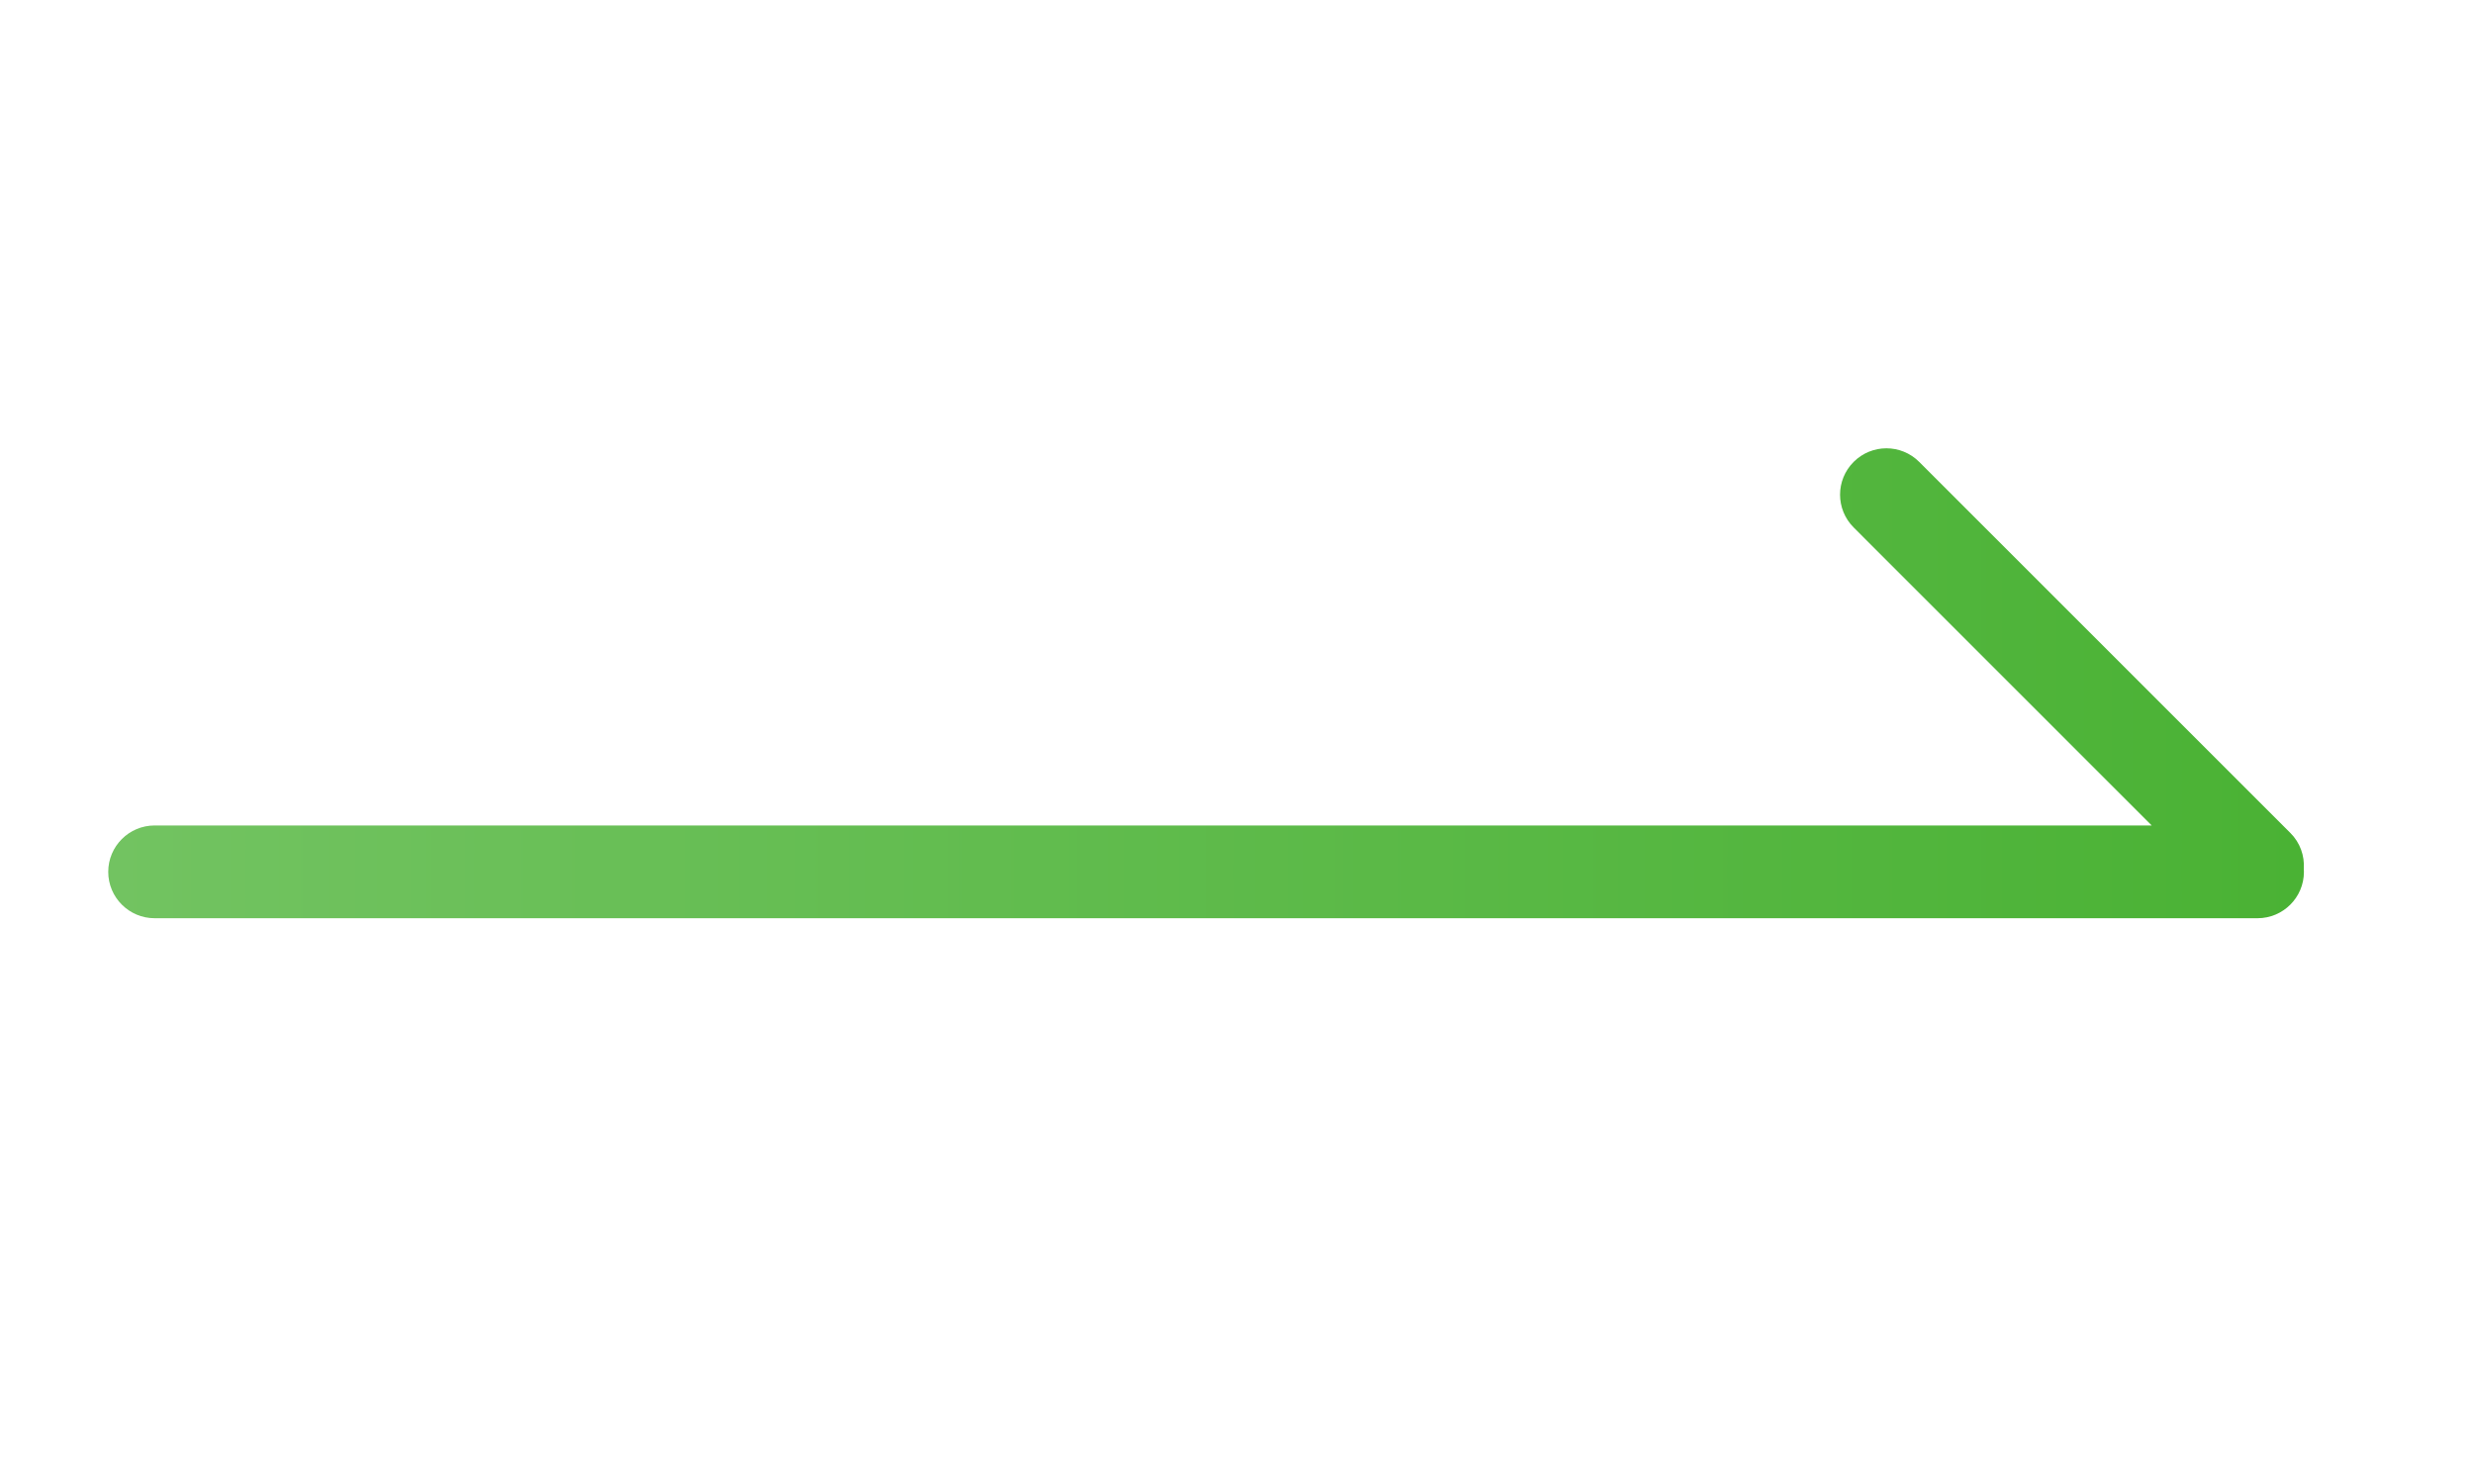 <svg width="40" height="24" viewBox="0 0 40 24" fill="none" xmlns="http://www.w3.org/2000/svg">
<path fill-rule="evenodd" clip-rule="evenodd" d="M37.248 14.05C37.249 14.066 37.25 14.083 37.25 14.1C37.25 14.514 36.914 14.85 36.5 14.85L2.5 14.85C2.086 14.85 1.75 14.514 1.75 14.1C1.75 13.686 2.086 13.35 2.5 13.35L34.789 13.35L29.97 8.53C29.677 8.237 29.677 7.763 29.97 7.47C30.263 7.177 30.737 7.177 31.03 7.47L37.03 13.47C37.19 13.629 37.262 13.842 37.248 14.05Z" fill="url(#paint0_linear_16276_553353)"/>
<defs>
<linearGradient id="paint0_linear_16276_553353" x1="1.75" y1="11.05" x2="37.25" y2="11.05" gradientUnits="userSpaceOnUse">
<stop stop-color="#72C361"/>
<stop offset="1" stop-color="#4AB234"/>
</linearGradient>
</defs>
</svg>
